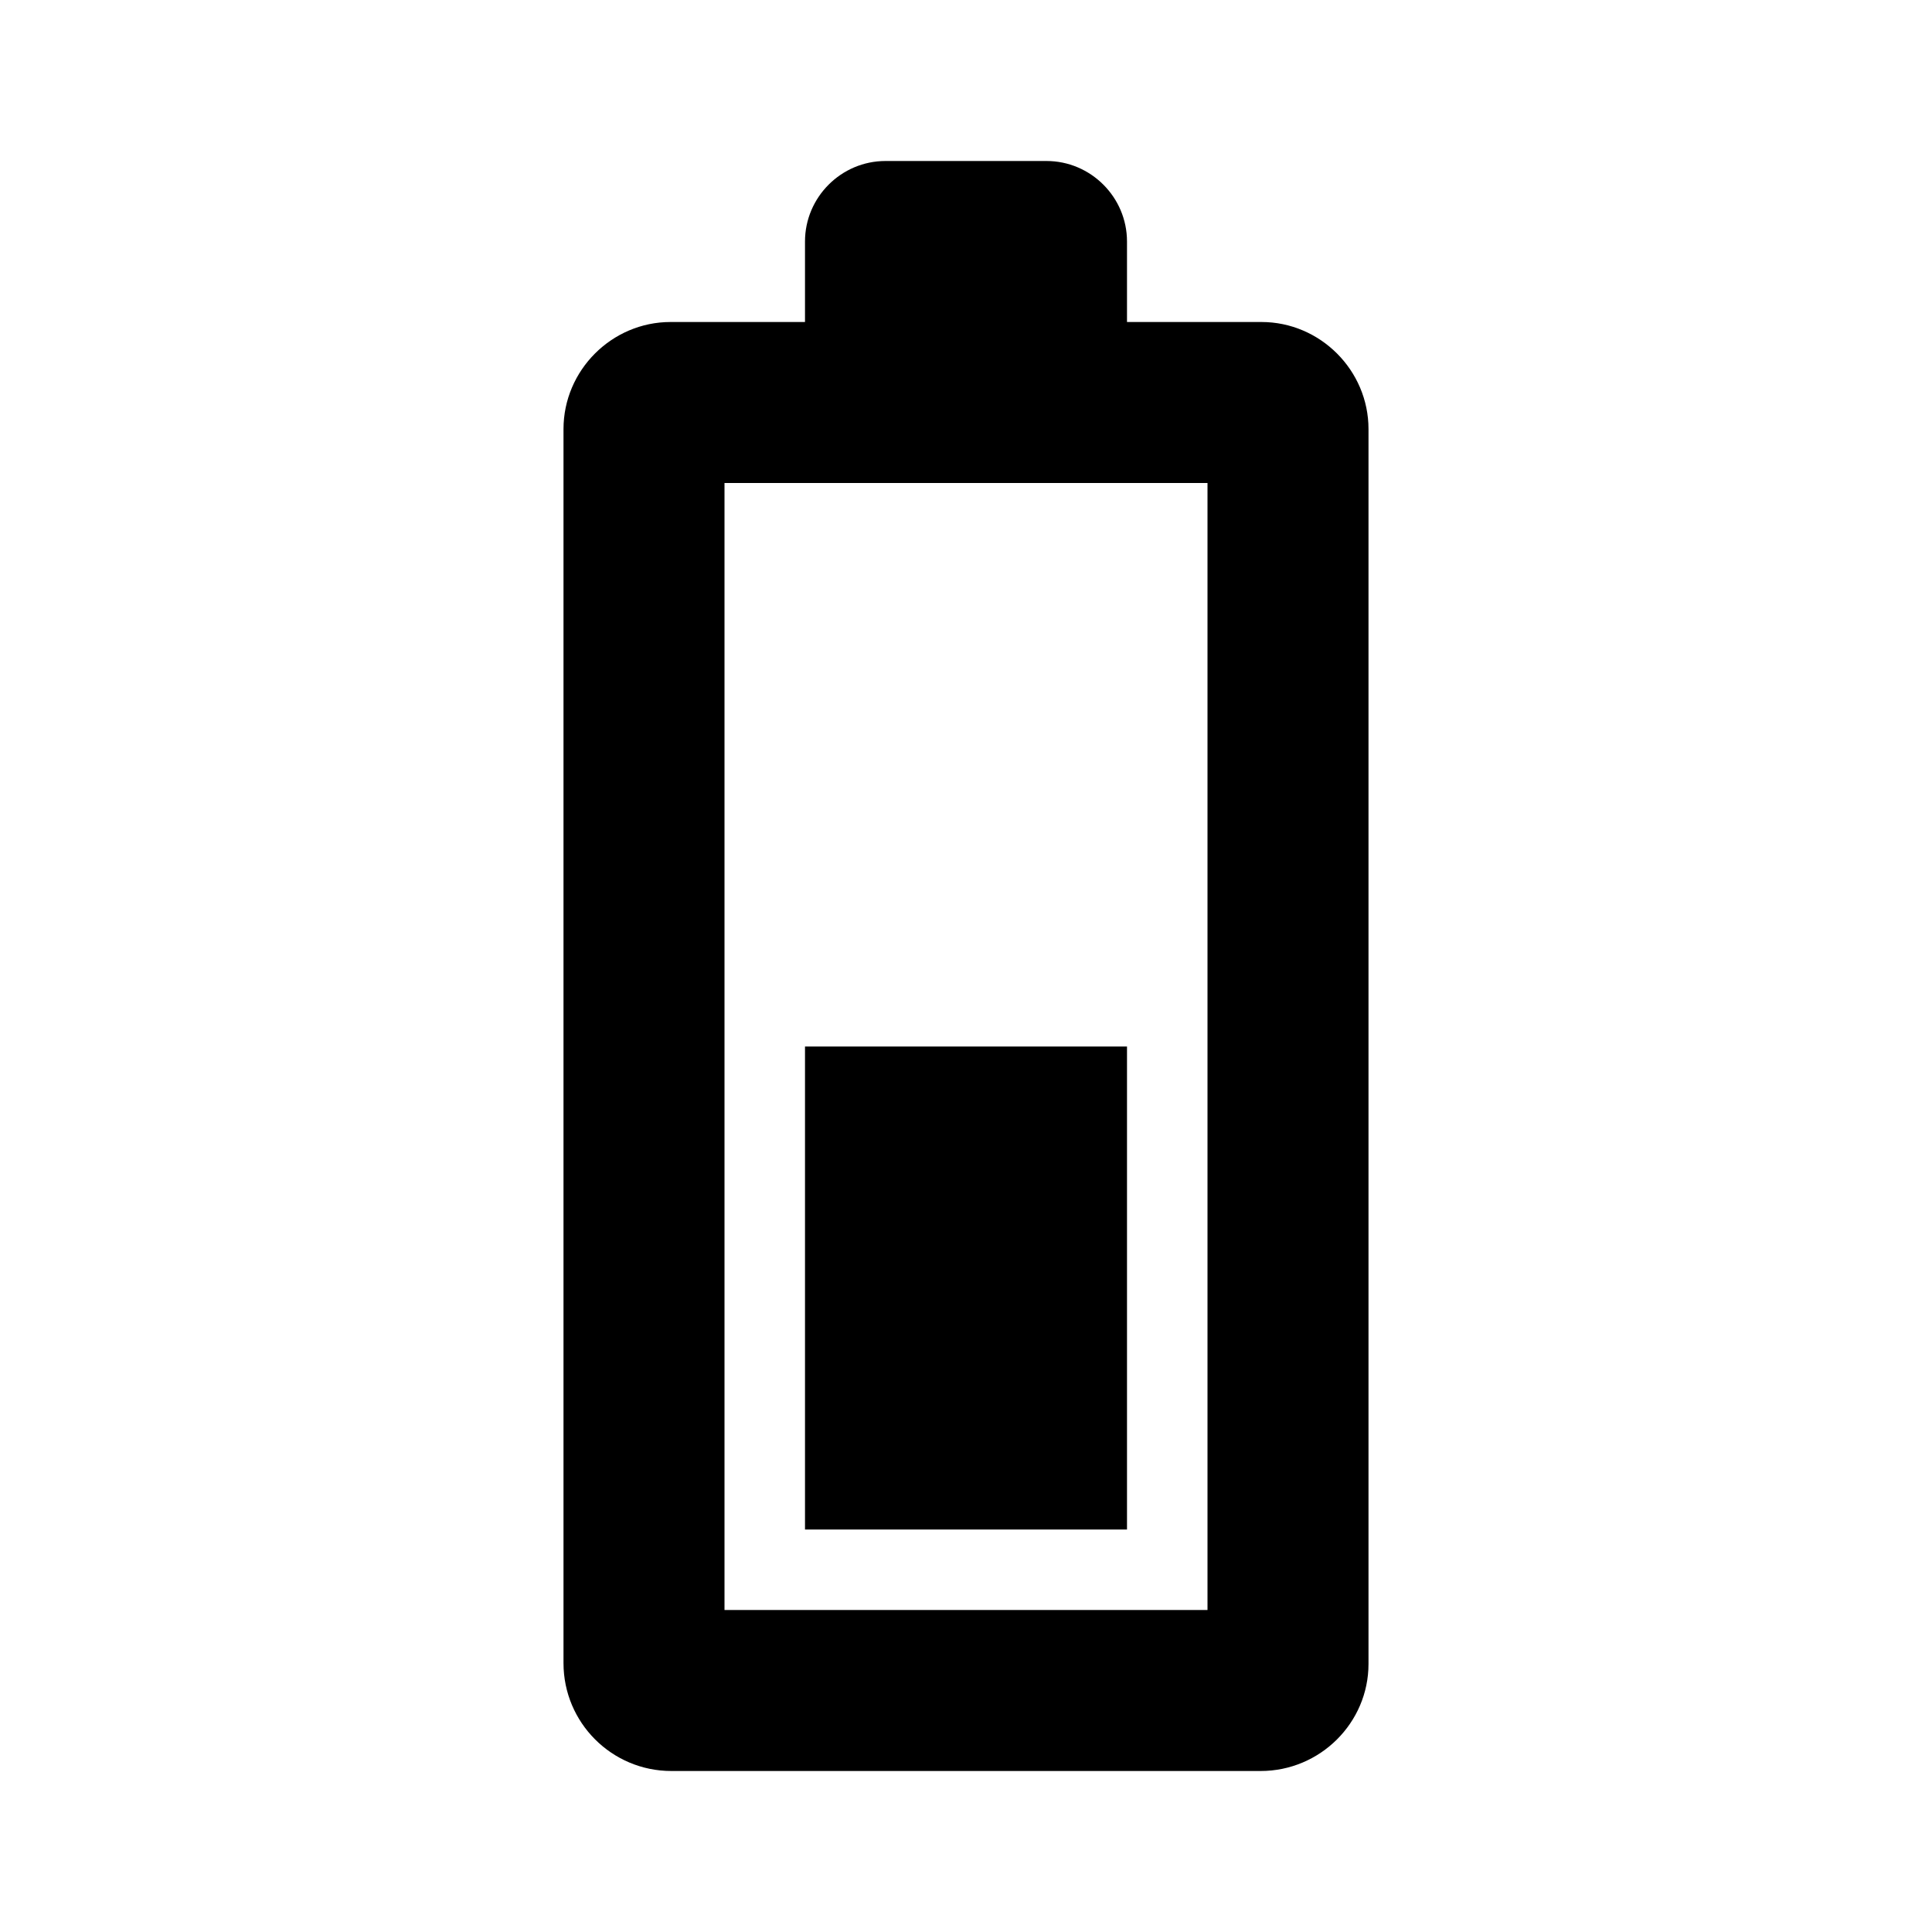 <svg xmlns="http://www.w3.org/2000/svg" width="24" height="24" fill="currentColor" class="mi-solid mi-battery-50-vertical" viewBox="0 0 24 24">
  <path d="M10 19h4v-6h-4zm5.67-15H14V3c0-.55-.45-1-1-1h-2c-.55 0-1 .45-1 1v1H8.33C7.6 4 7 4.6 7 5.33v15.33C7 21.4 7.6 22 8.34 22h7.32c.74 0 1.34-.6 1.34-1.33V5.33C17 4.6 16.4 4 15.67 4M15 20H9V6h6z"/>
</svg>